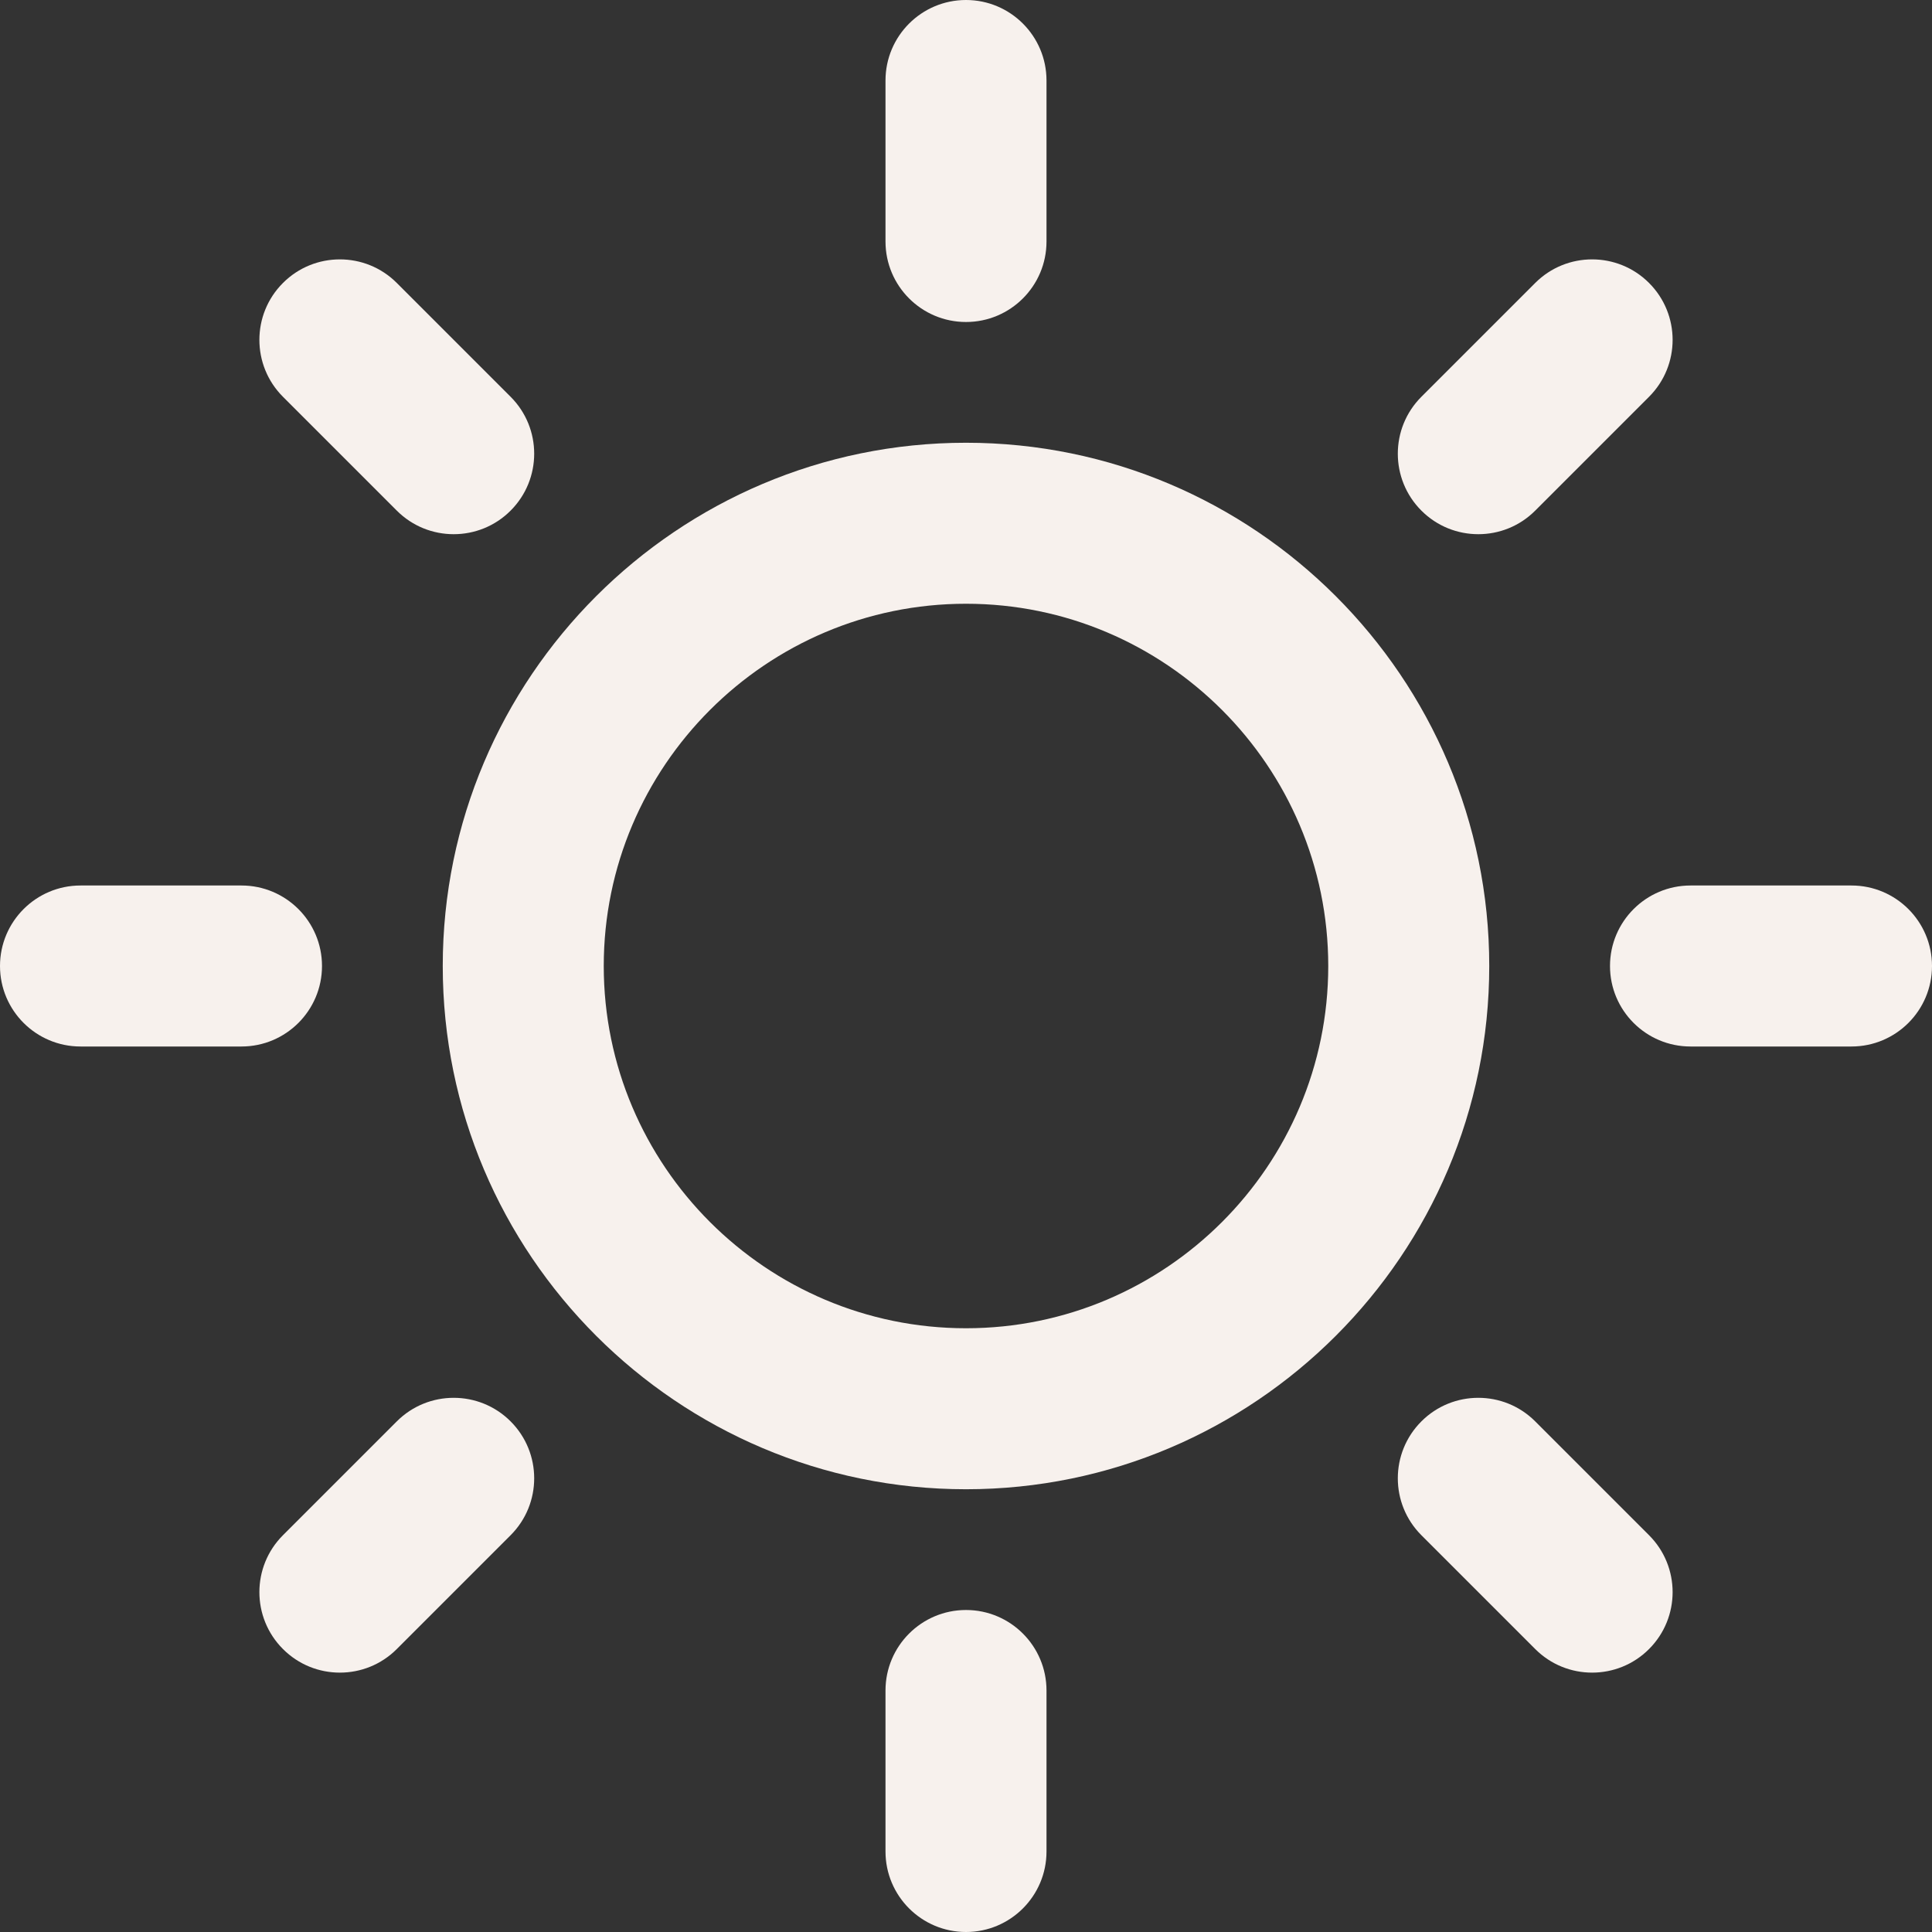 <?xml version="1.0" encoding="UTF-8"?> <svg xmlns="http://www.w3.org/2000/svg" width="384" height="384" viewBox="0 0 384 384" fill="none"><rect x="0" y="0" width="384" height="384" fill="#333333" stroke="none"/> <path d="M101.489 78.864L78.865 56.24C72.625 49.992 62.481 49.992 56.241 56.24C49.993 62.488 49.993 72.616 56.241 78.864L78.865 101.488C81.985 104.616 86.081 106.176 90.177 106.176C94.273 106.176 98.369 104.616 101.489 101.488C107.737 95.24 107.737 85.112 101.489 78.864Z" fill="#F7F1ED"></path> <path d="M48 176H16C7.168 176 0 183.168 0 192C0 200.832 7.168 208 16 208H48C56.832 208 64 200.832 64 192C64 183.168 56.832 176 48 176Z" fill="#F7F1ED"></path> <path d="M101.489 282.512C95.249 276.264 85.105 276.264 78.865 282.512L56.241 305.136C49.993 311.384 49.993 321.512 56.241 327.76C59.361 330.888 63.457 332.448 67.553 332.448C71.649 332.448 75.745 330.888 78.865 327.76L101.489 305.136C107.737 298.888 107.737 288.76 101.489 282.512Z" fill="#F7F1ED"></path> <path d="M192 320C183.168 320 176 327.168 176 336V368C176 376.832 183.168 384 192 384C200.832 384 208 376.832 208 368V336C208 327.168 200.832 320 192 320Z" fill="#F7F1ED"></path> <path d="M327.76 305.136L305.136 282.512C298.896 276.264 288.752 276.264 282.512 282.512C276.264 288.76 276.264 298.888 282.512 305.136L305.136 327.76C308.256 330.888 312.352 332.448 316.448 332.448C320.544 332.448 324.64 330.888 327.76 327.76C334.008 321.512 334.008 311.384 327.76 305.136Z" fill="#F7F1ED"></path> <path d="M368 176H336C327.168 176 320 183.168 320 192C320 200.832 327.168 208 336 208H368C376.832 208 384 200.832 384 192C384 183.168 376.832 176 368 176Z" fill="#F7F1ED"></path> <path d="M327.76 56.24C321.52 49.992 311.376 49.992 305.136 56.24L282.512 78.864C276.264 85.112 276.264 95.24 282.512 101.488C285.632 104.616 289.728 106.176 293.824 106.176C297.92 106.176 302.016 104.616 305.136 101.488L327.76 78.864C334.008 72.616 334.008 62.488 327.76 56.24Z" fill="#F7F1ED"></path> <path d="M192 0C183.168 0 176 7.168 176 16V48C176 56.832 183.168 64 192 64C200.832 64 208 56.832 208 48V16C208 7.168 200.832 0 192 0Z" fill="#F7F1ED"></path> <path d="M192 88C134.656 88 88 134.656 88 192C88 249.344 134.656 296 192 296C249.344 296 296 249.344 296 192C296 134.656 249.344 88 192 88ZM192 264C152.304 264 120 231.696 120 192C120 152.304 152.304 120 192 120C231.696 120 264 152.304 264 192C264 231.696 231.696 264 192 264Z" fill="#F7F1ED"></path> </svg> 